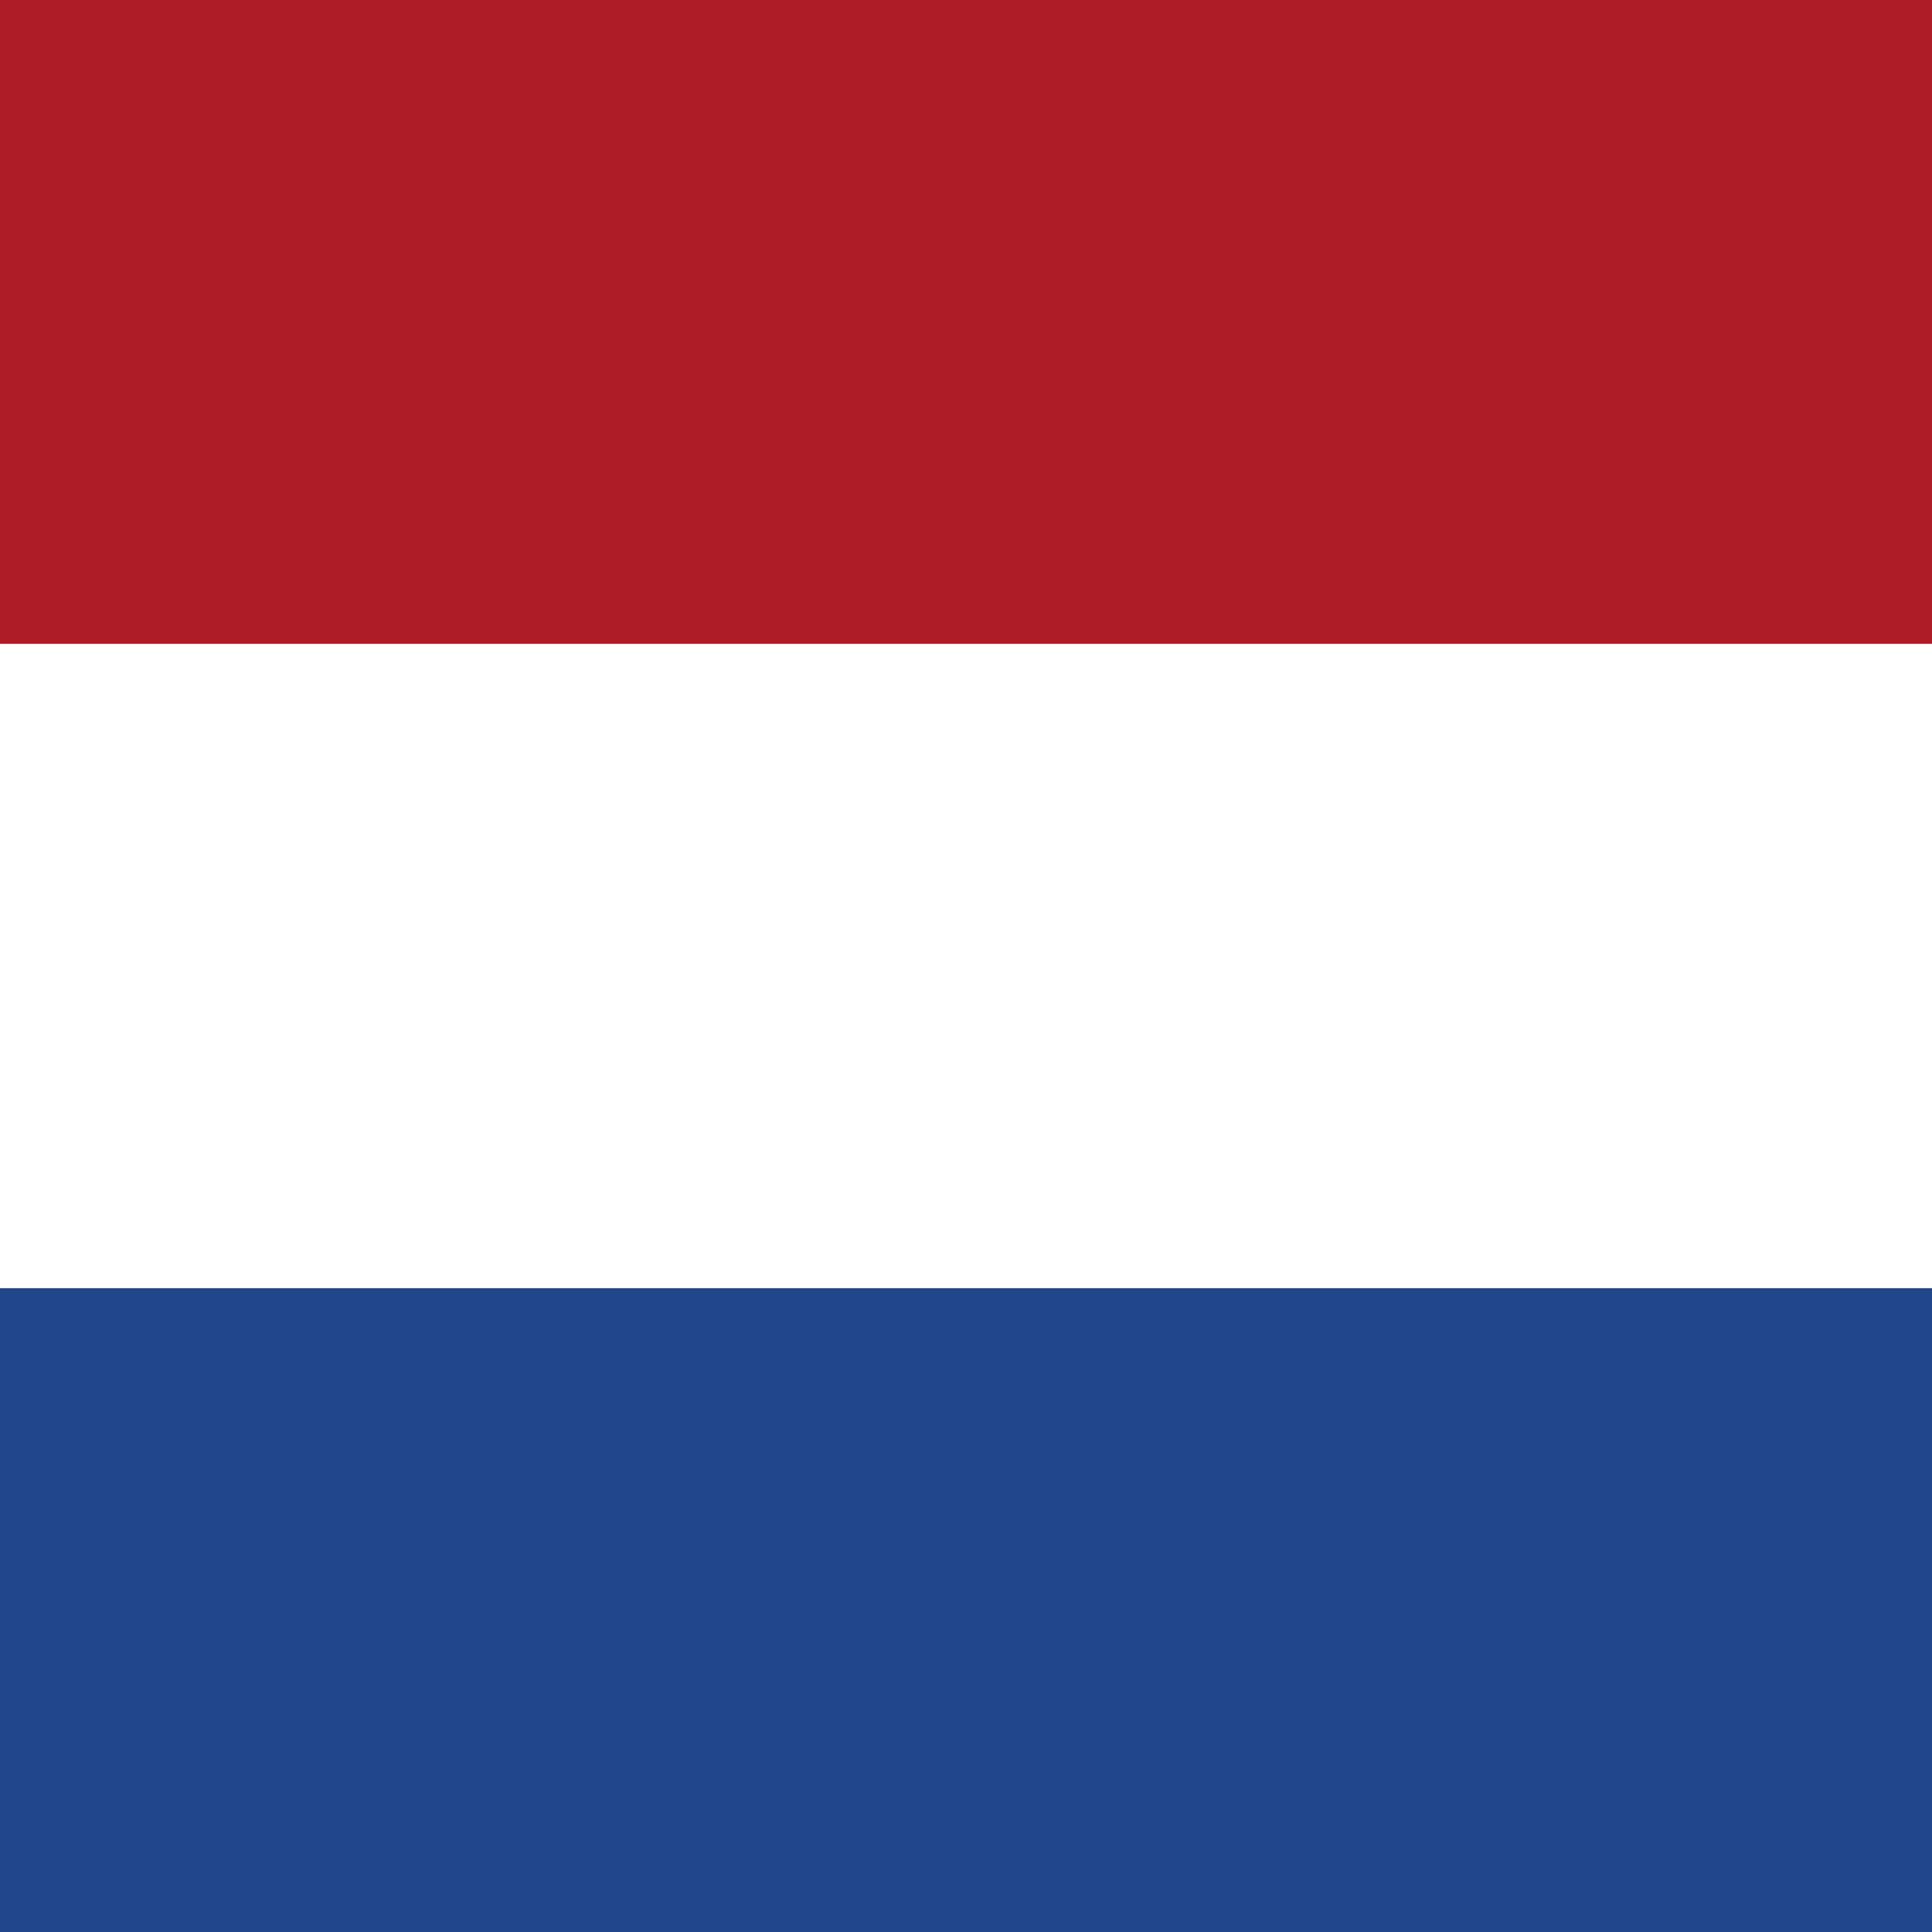 <?xml version="1.0" encoding="UTF-8"?> <svg xmlns="http://www.w3.org/2000/svg" xmlns:xlink="http://www.w3.org/1999/xlink" id="Layer_1" viewBox="0 0 400 400" style="enable-background:new 0 0 400 400"><style>.st0{fill:#21468b}.st1{fill:#fff}.st2{fill:#ae1c28}</style><g><path class="st0" d="M0 4e2h4e2V0H0V4e2z"></path><path class="st1" d="M0 266.7h4e2V0H0V266.7z"></path><path class="st2" d="M0 133.3h4e2V0H0V133.3z"></path></g></svg> 